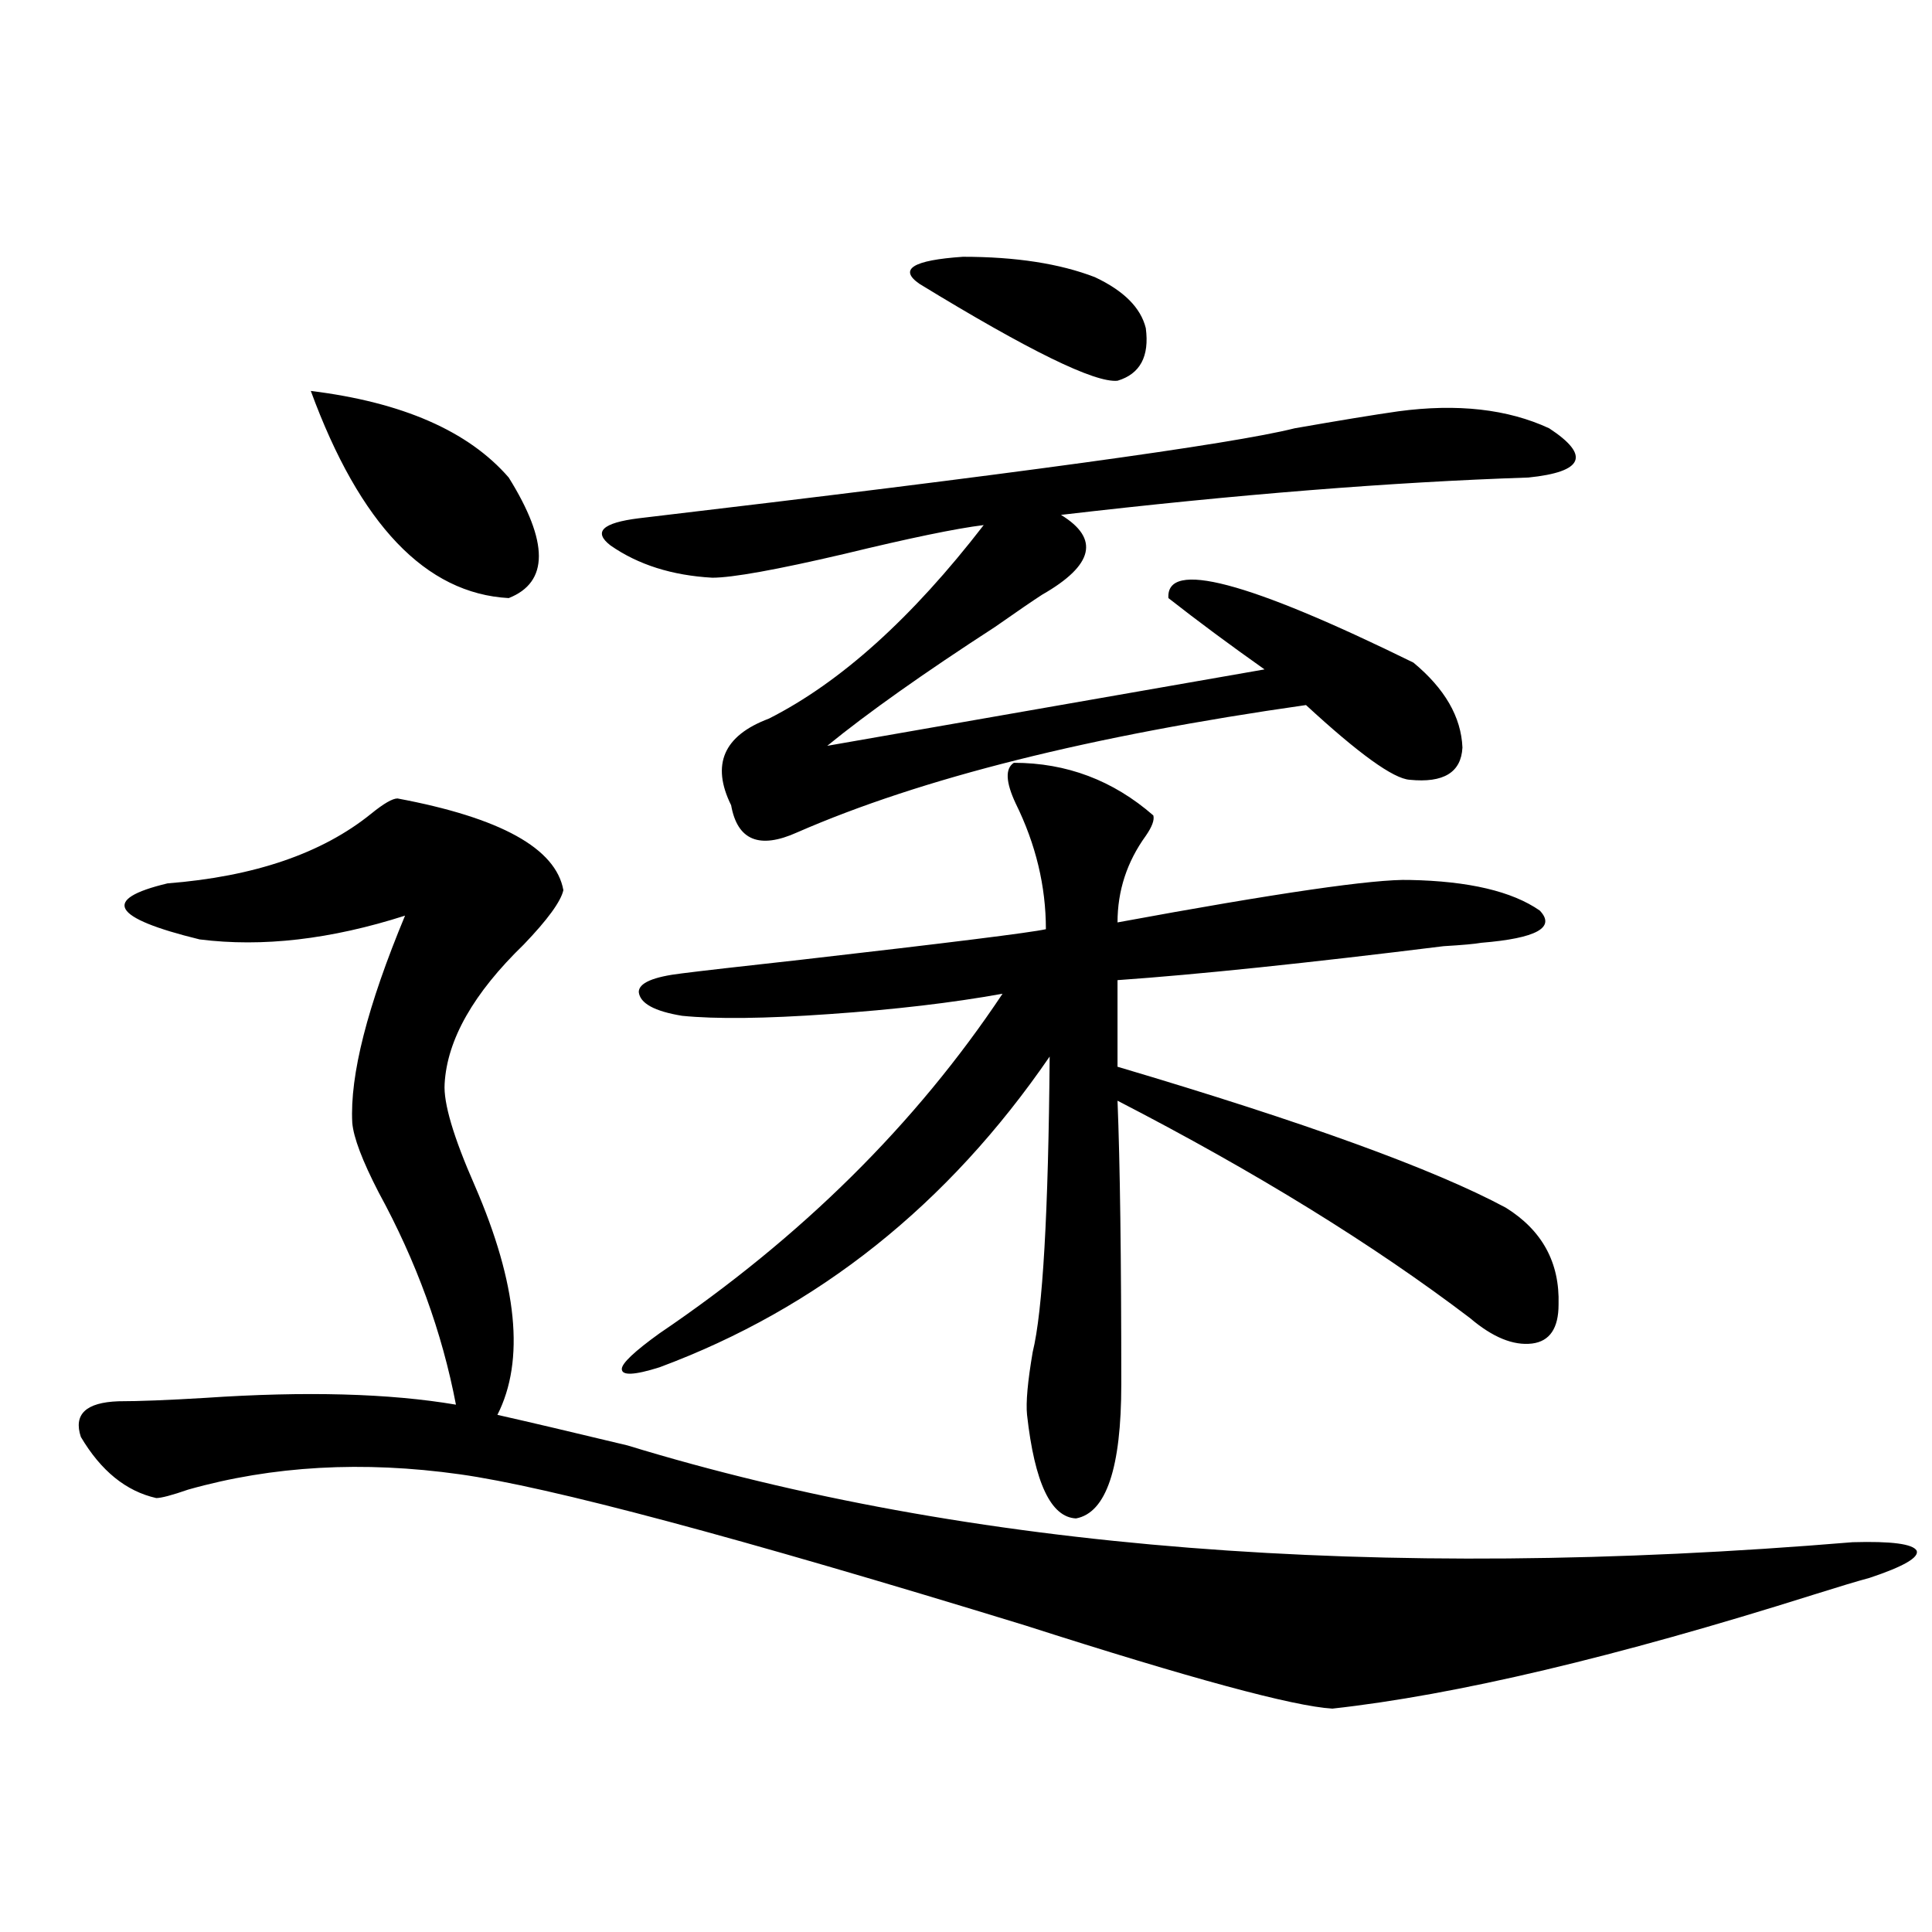 <?xml version="1.0" encoding="utf-8"?>
<!-- Generator: Adobe Illustrator 16.0.0, SVG Export Plug-In . SVG Version: 6.00 Build 0)  -->
<!DOCTYPE svg PUBLIC "-//W3C//DTD SVG 1.1//EN" "http://www.w3.org/Graphics/SVG/1.1/DTD/svg11.dtd">
<svg version="1.1" id="图层_1" xmlns="http://www.w3.org/2000/svg" xmlns:xlink="http://www.w3.org/1999/xlink" x="0px" y="0px"
	 width="1000px" height="1000px" viewBox="0 0 1000 1000" enable-background="new 0 0 1000 1000" xml:space="preserve">
<path d="M205.751,413.281c53.322,9.971,81.949,25.791,85.852,47.461c-1.311,5.864-8.14,15.244-20.487,28.125
	c-26.021,25.2-39.679,49.219-40.975,72.07c-0.655,9.971,4.543,27.549,15.609,52.734c22.104,50.977,26.006,90.527,11.707,118.652
	c15.609,3.516,38.048,8.789,67.315,15.82c176.246,53.916,387.628,70.615,634.131,50.098c20.152-0.576,31.219,0.879,33.17,4.395
	c1.296,3.516-6.829,8.213-24.39,14.063c-6.509,1.758-16.265,4.697-29.268,8.789c-102.116,32.218-185.041,51.855-248.774,58.887
	c-20.167-1.181-73.169-15.531-159.021-43.066c-148.944-45.703-246.503-71.768-292.676-78.223
	c-50.09-7.031-96.918-4.395-140.484,7.91c-8.46,2.939-13.993,4.395-16.585,4.395c-15.609-3.516-28.627-14.063-39.023-31.641
	c-3.902-11.714,2.592-17.866,19.512-18.457c10.396,0,25.365-0.576,44.877-1.758c52.026-3.516,95.272-2.334,129.753,3.516
	c-7.164-37.49-20.487-74.116-39.999-109.863c-8.46-16.396-13.018-28.413-13.658-36.035c-1.311-24.609,7.805-60.342,27.316-107.227
	c-38.383,12.305-73.824,16.411-106.339,12.305c-45.532-11.123-51.065-20.791-16.585-29.004
	c44.877-3.516,79.998-15.518,105.363-36.035C198.587,415.918,203.145,413.281,205.751,413.281z M160.874,202.344
	c47.469,5.864,81.614,20.806,102.437,44.824c20.808,33.398,20.808,54.204,0,62.402C220.385,307.236,186.239,271.489,160.874,202.344
	z M723.787,212.891c30.563-4.092,56.584-1.167,78.047,8.789c21.463,14.063,17.881,22.563-10.731,25.488
	c-70.897,2.349-151.551,8.789-241.945,19.336c20.152,12.305,16.905,26.079-9.756,41.309c-4.558,2.939-12.683,8.501-24.39,16.699
	c-37.072,24.033-66.02,44.536-86.827,61.523l226.336-39.551c-18.216-12.881-34.801-25.186-49.755-36.914
	c-1.311-19.912,40.975-8.789,126.826,33.398c16.25,13.486,24.71,28.125,25.365,43.945c-0.655,12.896-9.756,18.457-27.316,16.699
	c-8.46-0.576-26.341-13.472-53.657-38.672c-111.217,15.82-199.02,37.793-263.408,65.918c-19.512,8.789-30.898,4.106-34.146-14.063
	c-10.411-21.094-3.902-36.035,19.512-44.824c37.072-18.745,74.145-52.144,111.217-100.195c-14.313,1.758-38.383,6.743-72.193,14.941
	c-35.121,8.213-57.895,12.305-68.291,12.305c-20.822-1.167-38.383-6.729-52.682-16.699c-9.115-7.031-4.237-11.714,14.634-14.063
	c193.807-22.852,306.975-38.369,339.504-46.582C693.544,217.588,711.425,214.648,723.787,212.891z M524.768,394.824
	c27.316,0,51.371,9.092,72.193,27.246c0.641,2.349-0.655,5.864-3.902,10.547c-9.756,13.486-14.634,28.428-14.634,44.824
	c82.59-15.229,133-22.549,151.216-21.973c30.563,0.591,53.002,5.864,67.315,15.82c8.445,8.789-1.631,14.365-30.243,16.699
	c-3.262,0.591-9.756,1.182-19.512,1.758c-70.897,8.789-127.161,14.653-168.776,17.578v44.824
	c96.903,28.716,163.898,53.037,200.971,72.949c18.856,11.729,27.957,28.428,27.316,50.098c0,12.305-4.558,19.048-13.658,20.215
	c-9.756,1.182-20.487-3.213-32.194-13.184c-50.09-38.081-110.896-75.586-182.435-112.5c1.296,32.231,1.951,81.162,1.951,146.777
	c0,43.369-7.805,66.509-23.414,69.434c-13.018-0.576-21.463-18.457-25.365-53.613c-0.655-6.44,0.32-17.275,2.927-32.52
	c5.198-21.094,8.125-72.07,8.78-152.93c-52.682,76.768-119.997,130.381-201.946,160.84c-13.018,4.106-19.512,4.395-19.512,0.879
	c0-2.925,6.494-9.077,19.512-18.457c73.489-49.795,132.68-108.394,177.557-175.781c-26.021,4.697-55.943,8.213-89.754,10.547
	c-33.17,2.349-58.535,2.637-76.096,0.879c-14.313-2.334-21.798-6.44-22.438-12.305c0-4.683,7.47-7.91,22.438-9.668
	c9.101-1.167,29.588-3.516,61.462-7.031c76.736-8.789,119.021-14.063,126.826-15.82c0-22.261-5.213-43.945-15.609-65.039
	C520.53,404.795,520.21,397.764,524.768,394.824z M566.718,143.457c14.954,7.031,23.734,15.82,26.341,26.367
	c1.951,14.653-2.927,23.73-14.634,27.246c-11.707,1.182-45.853-15.518-102.437-50.098c-11.066-7.607-3.582-12.305,22.438-14.063
	C525.743,132.91,548.502,136.426,566.718,143.457z"/>
</svg>
